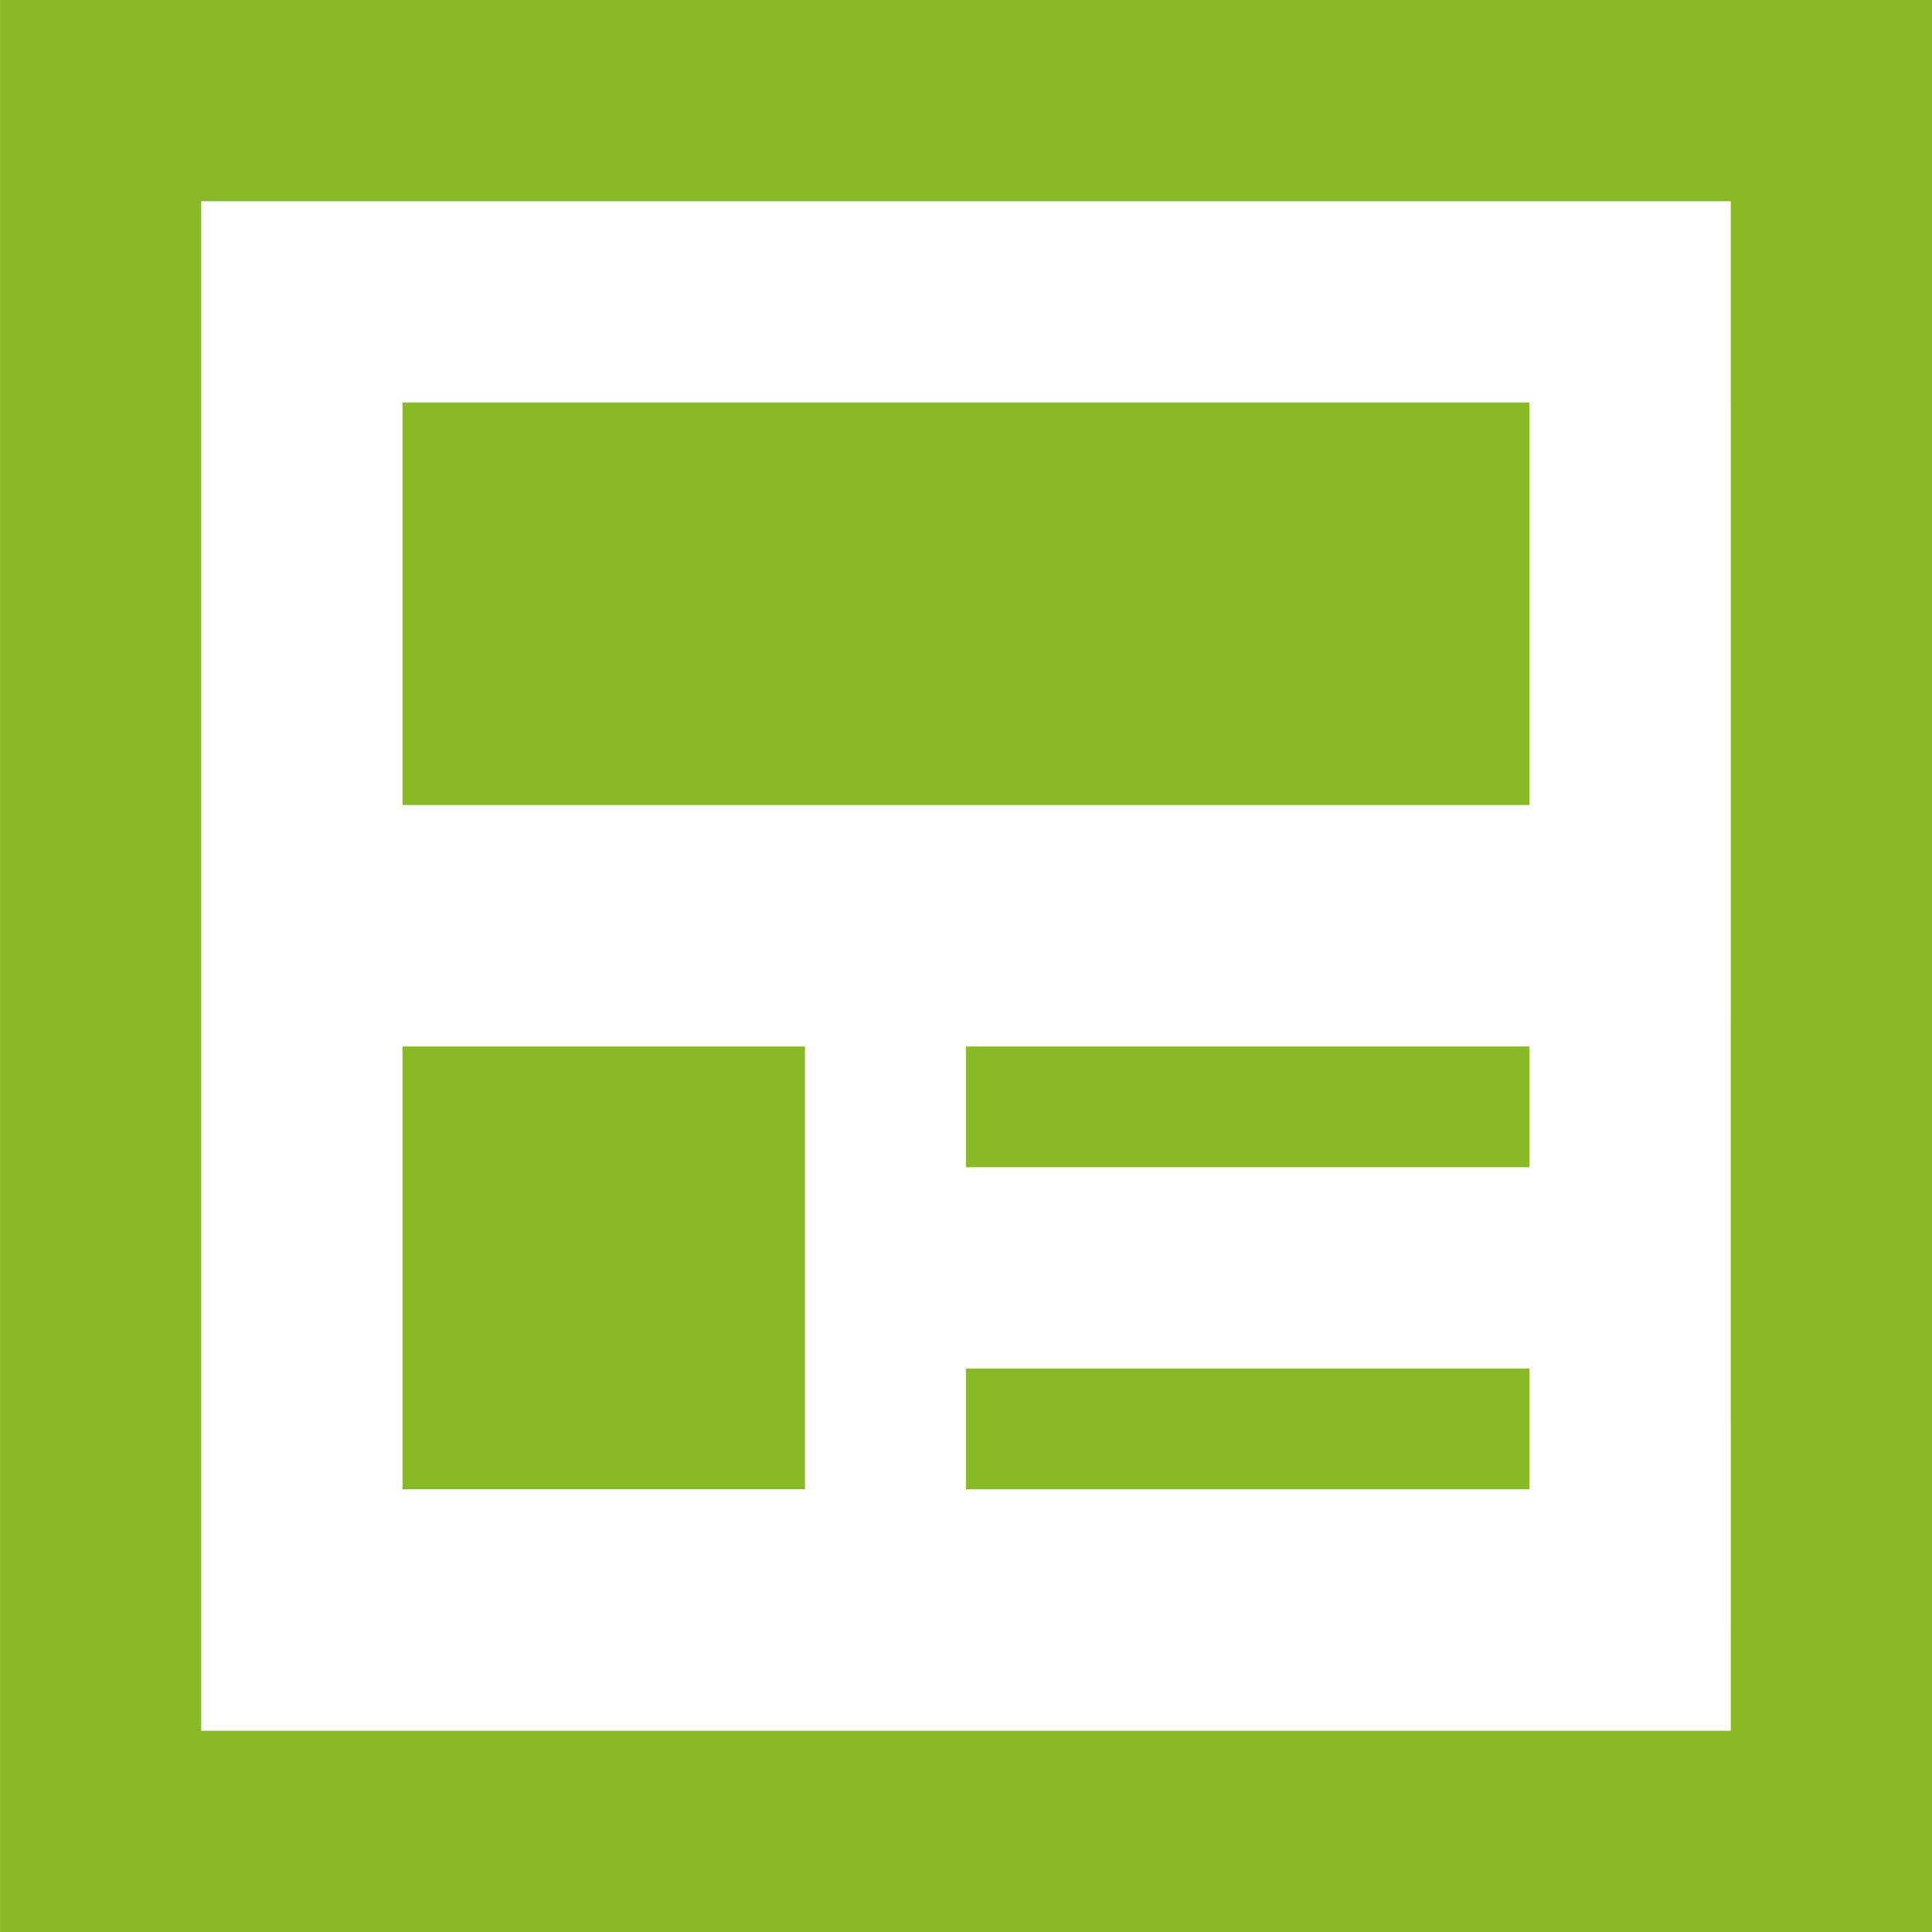 <svg xmlns="http://www.w3.org/2000/svg" width="128" height="128" viewBox="0 0 128 128"><defs><style>.a{fill:#88b927;}</style></defs><g transform="translate(-727.797 -2369.148)"><rect class="a" width="74.667" height="26.667" transform="translate(754.464 2395.815)"/><path class="a" d="M727.8,2369.148v128h128v-128Zm114.667,114.667H741.13V2382.481H842.464Z"/><rect class="a" width="37.333" height="8" transform="translate(791.797 2438.481)"/><rect class="a" width="37.333" height="8" transform="translate(791.797 2459.815)"/><rect class="a" width="26.667" height="29.333" transform="translate(754.464 2438.481)"/></g></svg>